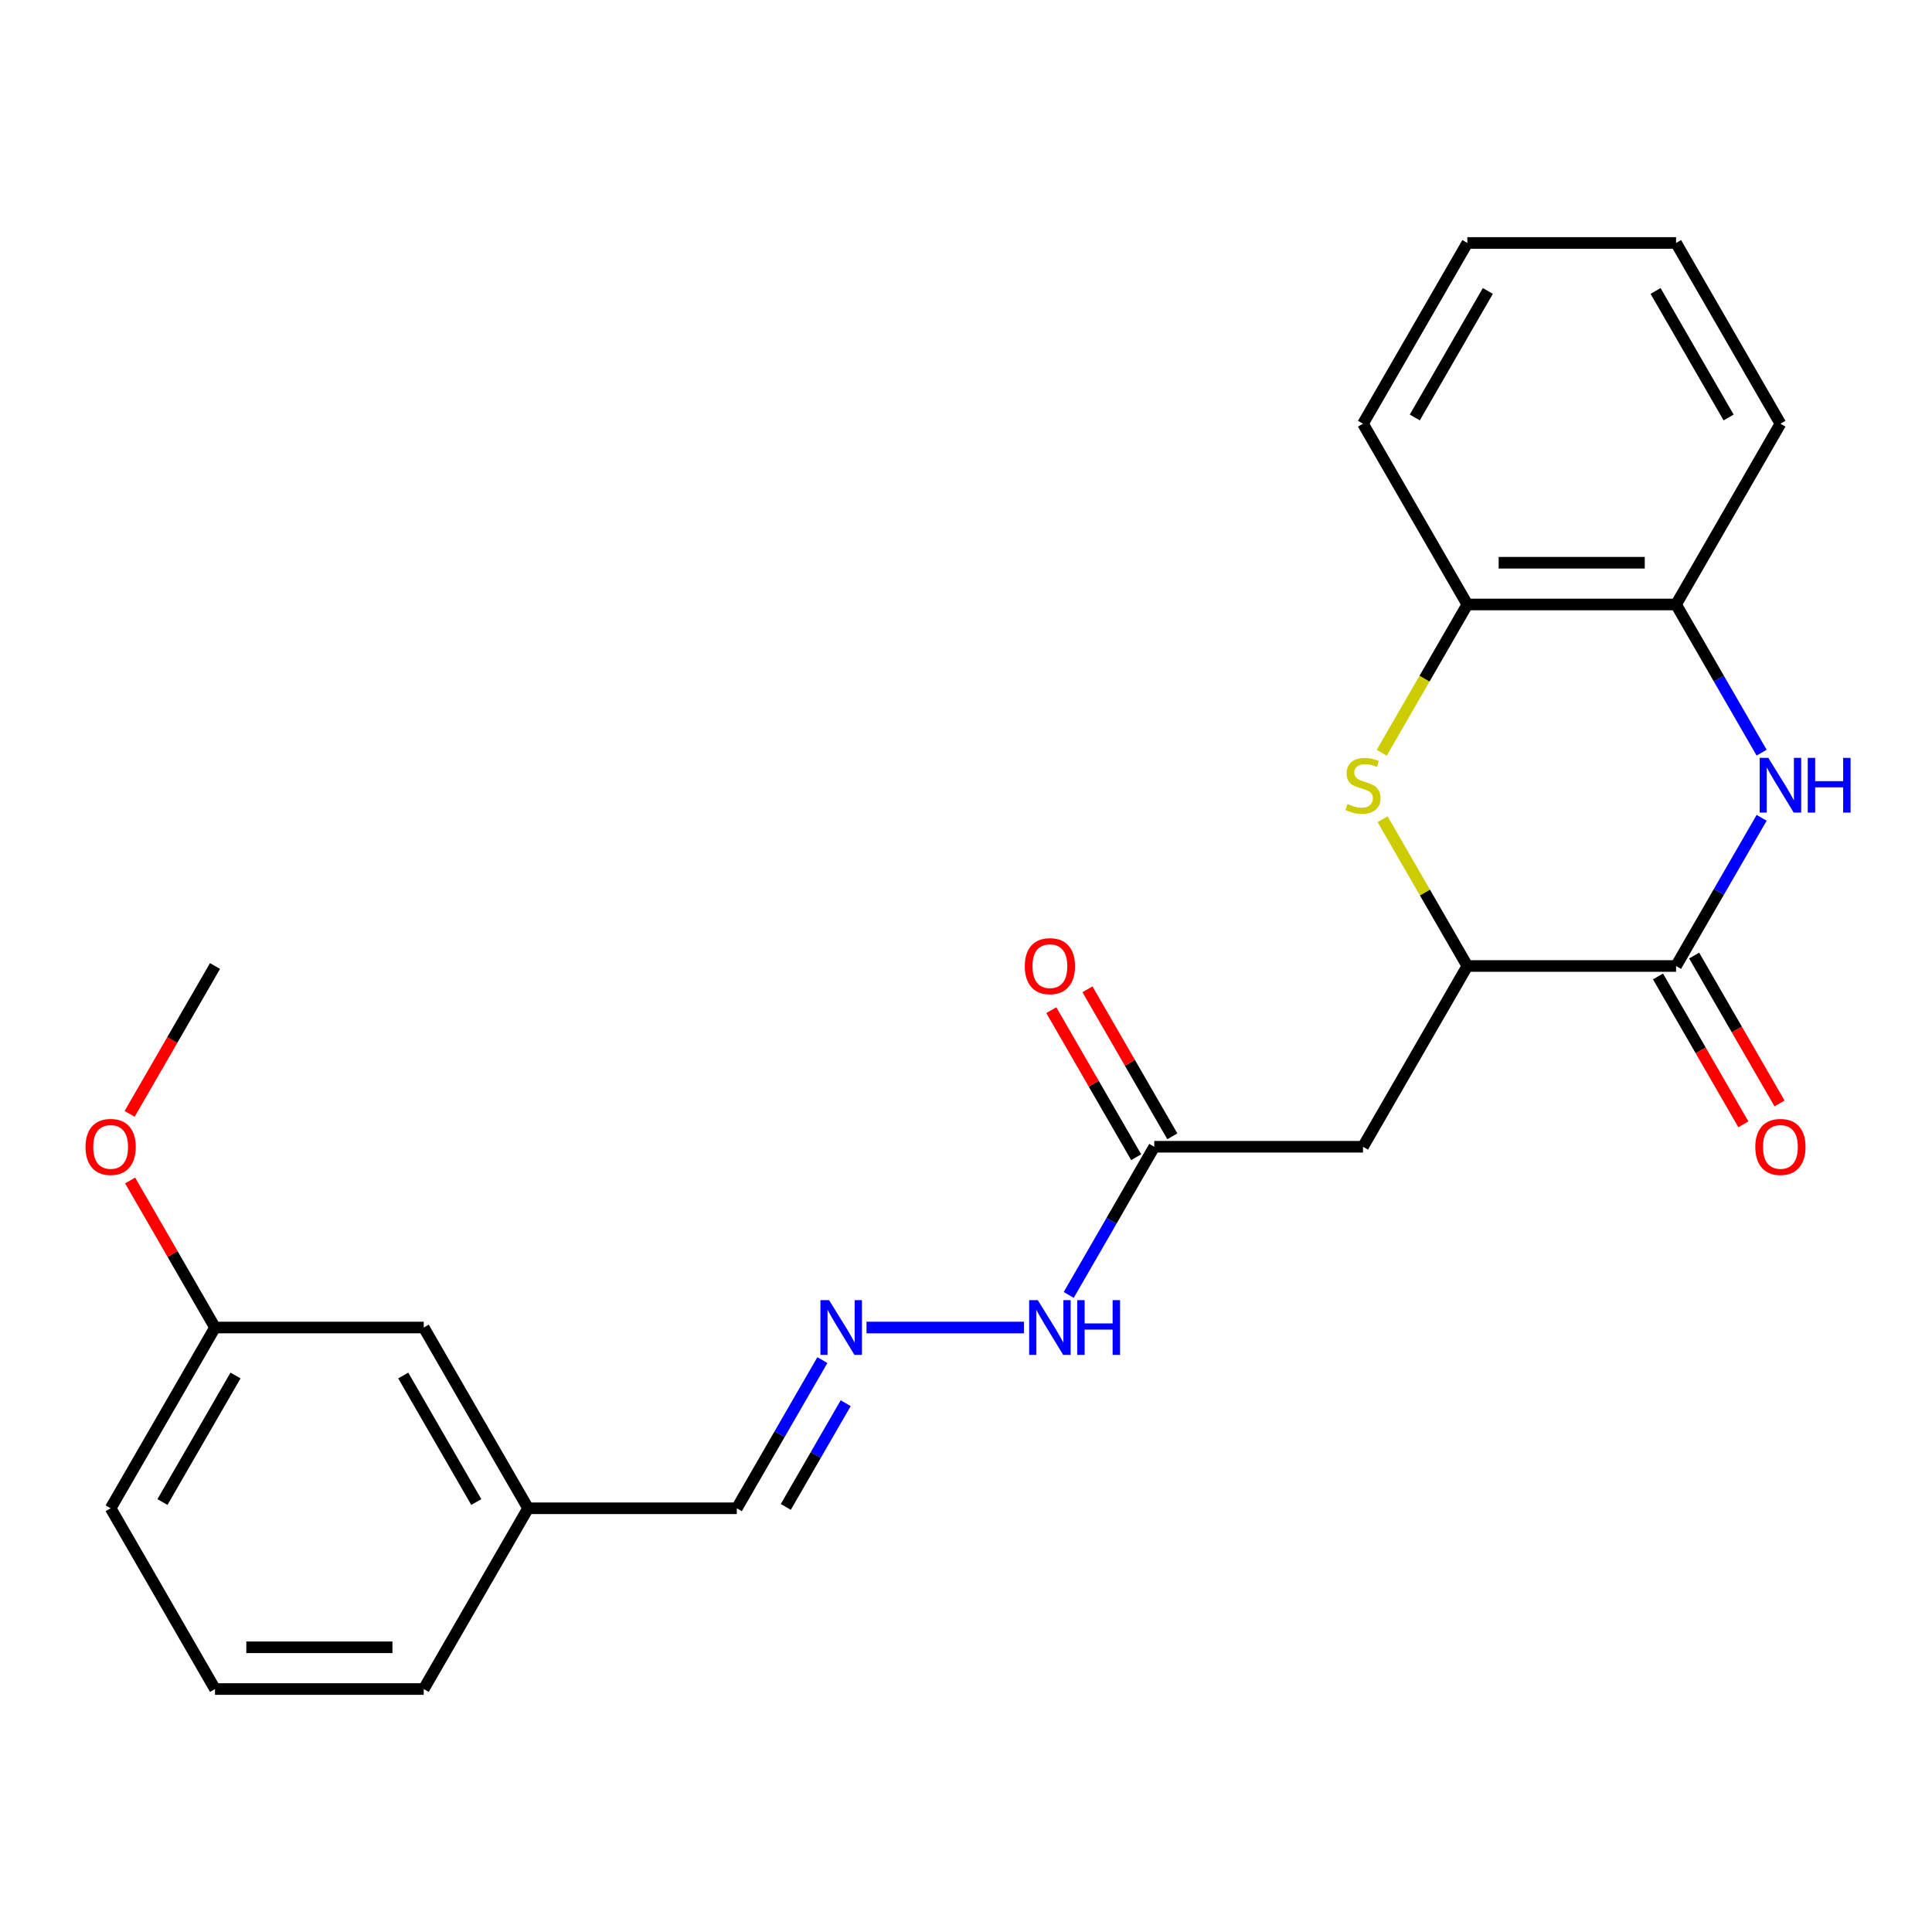 <?xml version='1.0' encoding='iso-8859-1'?>
<svg version='1.1' baseProfile='full'
              xmlns='http://www.w3.org/2000/svg'
                      xmlns:rdkit='http://www.rdkit.org/xml'
                      xmlns:xlink='http://www.w3.org/1999/xlink'
                  xml:space='preserve'
width='1000px' height='1000px' viewBox='0 0 1000 1000'>
<!-- END OF HEADER -->
<rect style='opacity:1.0;fill:#FFFFFF;stroke:none' width='1000' height='1000' x='0' y='0'> </rect>
<path class='bond-0' d='M 273.341,780.682 L 219.323,687.122' style='fill:none;fill-rule:evenodd;stroke:#000000;stroke-width:6px;stroke-linecap:butt;stroke-linejoin:miter;stroke-opacity:1' />
<path class='bond-0' d='M 246.526,777.452 L 208.714,711.959' style='fill:none;fill-rule:evenodd;stroke:#000000;stroke-width:6px;stroke-linecap:butt;stroke-linejoin:miter;stroke-opacity:1' />
<path class='bond-1' d='M 273.341,780.682 L 219.323,874.243' style='fill:none;fill-rule:evenodd;stroke:#000000;stroke-width:6px;stroke-linecap:butt;stroke-linejoin:miter;stroke-opacity:1' />
<path class='bond-2' d='M 273.341,780.682 L 381.376,780.682' style='fill:none;fill-rule:evenodd;stroke:#000000;stroke-width:6px;stroke-linecap:butt;stroke-linejoin:miter;stroke-opacity:1' />
<path class='bond-3' d='M 597.445,593.561 L 575.304,631.911' style='fill:none;fill-rule:evenodd;stroke:#000000;stroke-width:6px;stroke-linecap:butt;stroke-linejoin:miter;stroke-opacity:1' />
<path class='bond-3' d='M 575.304,631.911 L 553.162,670.261' style='fill:none;fill-rule:evenodd;stroke:#0000FF;stroke-width:6px;stroke-linecap:butt;stroke-linejoin:miter;stroke-opacity:1' />
<path class='bond-4' d='M 606.801,588.159 L 584.833,550.109' style='fill:none;fill-rule:evenodd;stroke:#000000;stroke-width:6px;stroke-linecap:butt;stroke-linejoin:miter;stroke-opacity:1' />
<path class='bond-4' d='M 584.833,550.109 L 562.865,512.059' style='fill:none;fill-rule:evenodd;stroke:#FF0000;stroke-width:6px;stroke-linecap:butt;stroke-linejoin:miter;stroke-opacity:1' />
<path class='bond-4' d='M 588.089,598.963 L 566.121,560.913' style='fill:none;fill-rule:evenodd;stroke:#000000;stroke-width:6px;stroke-linecap:butt;stroke-linejoin:miter;stroke-opacity:1' />
<path class='bond-4' d='M 566.121,560.913 L 544.153,522.863' style='fill:none;fill-rule:evenodd;stroke:#FF0000;stroke-width:6px;stroke-linecap:butt;stroke-linejoin:miter;stroke-opacity:1' />
<path class='bond-5' d='M 597.445,593.561 L 705.48,593.561' style='fill:none;fill-rule:evenodd;stroke:#000000;stroke-width:6px;stroke-linecap:butt;stroke-linejoin:miter;stroke-opacity:1' />
<path class='bond-6' d='M 529.987,687.122 L 448.498,687.122' style='fill:none;fill-rule:evenodd;stroke:#0000FF;stroke-width:6px;stroke-linecap:butt;stroke-linejoin:miter;stroke-opacity:1' />
<path class='bond-7' d='M 425.658,703.983 L 403.517,742.332' style='fill:none;fill-rule:evenodd;stroke:#0000FF;stroke-width:6px;stroke-linecap:butt;stroke-linejoin:miter;stroke-opacity:1' />
<path class='bond-7' d='M 403.517,742.332 L 381.376,780.682' style='fill:none;fill-rule:evenodd;stroke:#000000;stroke-width:6px;stroke-linecap:butt;stroke-linejoin:miter;stroke-opacity:1' />
<path class='bond-7' d='M 437.728,726.291 L 422.229,753.136' style='fill:none;fill-rule:evenodd;stroke:#0000FF;stroke-width:6px;stroke-linecap:butt;stroke-linejoin:miter;stroke-opacity:1' />
<path class='bond-7' d='M 422.229,753.136 L 406.73,779.981' style='fill:none;fill-rule:evenodd;stroke:#000000;stroke-width:6px;stroke-linecap:butt;stroke-linejoin:miter;stroke-opacity:1' />
<path class='bond-8' d='M 219.323,687.122 L 111.289,687.122' style='fill:none;fill-rule:evenodd;stroke:#000000;stroke-width:6px;stroke-linecap:butt;stroke-linejoin:miter;stroke-opacity:1' />
<path class='bond-9' d='M 911.815,423.3 L 889.673,461.65' style='fill:none;fill-rule:evenodd;stroke:#0000FF;stroke-width:6px;stroke-linecap:butt;stroke-linejoin:miter;stroke-opacity:1' />
<path class='bond-9' d='M 889.673,461.65 L 867.532,500' style='fill:none;fill-rule:evenodd;stroke:#000000;stroke-width:6px;stroke-linecap:butt;stroke-linejoin:miter;stroke-opacity:1' />
<path class='bond-10' d='M 911.815,389.578 L 889.673,351.228' style='fill:none;fill-rule:evenodd;stroke:#0000FF;stroke-width:6px;stroke-linecap:butt;stroke-linejoin:miter;stroke-opacity:1' />
<path class='bond-10' d='M 889.673,351.228 L 867.532,312.878' style='fill:none;fill-rule:evenodd;stroke:#000000;stroke-width:6px;stroke-linecap:butt;stroke-linejoin:miter;stroke-opacity:1' />
<path class='bond-11' d='M 867.532,500 L 759.497,500' style='fill:none;fill-rule:evenodd;stroke:#000000;stroke-width:6px;stroke-linecap:butt;stroke-linejoin:miter;stroke-opacity:1' />
<path class='bond-12' d='M 858.176,505.402 L 880.271,543.672' style='fill:none;fill-rule:evenodd;stroke:#000000;stroke-width:6px;stroke-linecap:butt;stroke-linejoin:miter;stroke-opacity:1' />
<path class='bond-12' d='M 880.271,543.672 L 902.366,581.942' style='fill:none;fill-rule:evenodd;stroke:#FF0000;stroke-width:6px;stroke-linecap:butt;stroke-linejoin:miter;stroke-opacity:1' />
<path class='bond-12' d='M 876.888,494.598 L 898.983,532.868' style='fill:none;fill-rule:evenodd;stroke:#000000;stroke-width:6px;stroke-linecap:butt;stroke-linejoin:miter;stroke-opacity:1' />
<path class='bond-12' d='M 898.983,532.868 L 921.078,571.138' style='fill:none;fill-rule:evenodd;stroke:#FF0000;stroke-width:6px;stroke-linecap:butt;stroke-linejoin:miter;stroke-opacity:1' />
<path class='bond-13' d='M 715.191,389.618 L 737.344,351.248' style='fill:none;fill-rule:evenodd;stroke:#CCCC00;stroke-width:6px;stroke-linecap:butt;stroke-linejoin:miter;stroke-opacity:1' />
<path class='bond-13' d='M 737.344,351.248 L 759.497,312.878' style='fill:none;fill-rule:evenodd;stroke:#000000;stroke-width:6px;stroke-linecap:butt;stroke-linejoin:miter;stroke-opacity:1' />
<path class='bond-14' d='M 715.63,424.02 L 737.564,462.01' style='fill:none;fill-rule:evenodd;stroke:#CCCC00;stroke-width:6px;stroke-linecap:butt;stroke-linejoin:miter;stroke-opacity:1' />
<path class='bond-14' d='M 737.564,462.01 L 759.497,500' style='fill:none;fill-rule:evenodd;stroke:#000000;stroke-width:6px;stroke-linecap:butt;stroke-linejoin:miter;stroke-opacity:1' />
<path class='bond-15' d='M 759.497,500 L 705.48,593.561' style='fill:none;fill-rule:evenodd;stroke:#000000;stroke-width:6px;stroke-linecap:butt;stroke-linejoin:miter;stroke-opacity:1' />
<path class='bond-16' d='M 867.532,312.878 L 759.497,312.878' style='fill:none;fill-rule:evenodd;stroke:#000000;stroke-width:6px;stroke-linecap:butt;stroke-linejoin:miter;stroke-opacity:1' />
<path class='bond-16' d='M 851.327,291.271 L 775.702,291.271' style='fill:none;fill-rule:evenodd;stroke:#000000;stroke-width:6px;stroke-linecap:butt;stroke-linejoin:miter;stroke-opacity:1' />
<path class='bond-17' d='M 867.532,312.878 L 921.549,219.318' style='fill:none;fill-rule:evenodd;stroke:#000000;stroke-width:6px;stroke-linecap:butt;stroke-linejoin:miter;stroke-opacity:1' />
<path class='bond-18' d='M 759.497,312.878 L 705.48,219.318' style='fill:none;fill-rule:evenodd;stroke:#000000;stroke-width:6px;stroke-linecap:butt;stroke-linejoin:miter;stroke-opacity:1' />
<path class='bond-19' d='M 921.549,219.318 L 867.532,125.757' style='fill:none;fill-rule:evenodd;stroke:#000000;stroke-width:6px;stroke-linecap:butt;stroke-linejoin:miter;stroke-opacity:1' />
<path class='bond-19' d='M 894.734,216.087 L 856.922,150.594' style='fill:none;fill-rule:evenodd;stroke:#000000;stroke-width:6px;stroke-linecap:butt;stroke-linejoin:miter;stroke-opacity:1' />
<path class='bond-20' d='M 705.48,219.318 L 759.497,125.757' style='fill:none;fill-rule:evenodd;stroke:#000000;stroke-width:6px;stroke-linecap:butt;stroke-linejoin:miter;stroke-opacity:1' />
<path class='bond-20' d='M 732.295,216.087 L 770.107,150.594' style='fill:none;fill-rule:evenodd;stroke:#000000;stroke-width:6px;stroke-linecap:butt;stroke-linejoin:miter;stroke-opacity:1' />
<path class='bond-21' d='M 759.497,125.757 L 867.532,125.757' style='fill:none;fill-rule:evenodd;stroke:#000000;stroke-width:6px;stroke-linecap:butt;stroke-linejoin:miter;stroke-opacity:1' />
<path class='bond-22' d='M 219.323,874.243 L 111.289,874.243' style='fill:none;fill-rule:evenodd;stroke:#000000;stroke-width:6px;stroke-linecap:butt;stroke-linejoin:miter;stroke-opacity:1' />
<path class='bond-22' d='M 203.118,852.636 L 127.494,852.636' style='fill:none;fill-rule:evenodd;stroke:#000000;stroke-width:6px;stroke-linecap:butt;stroke-linejoin:miter;stroke-opacity:1' />
<path class='bond-23' d='M 111.289,687.122 L 89.321,649.072' style='fill:none;fill-rule:evenodd;stroke:#000000;stroke-width:6px;stroke-linecap:butt;stroke-linejoin:miter;stroke-opacity:1' />
<path class='bond-23' d='M 89.321,649.072 L 67.352,611.022' style='fill:none;fill-rule:evenodd;stroke:#FF0000;stroke-width:6px;stroke-linecap:butt;stroke-linejoin:miter;stroke-opacity:1' />
<path class='bond-24' d='M 111.289,687.122 L 57.271,780.682' style='fill:none;fill-rule:evenodd;stroke:#000000;stroke-width:6px;stroke-linecap:butt;stroke-linejoin:miter;stroke-opacity:1' />
<path class='bond-24' d='M 121.898,711.959 L 84.086,777.452' style='fill:none;fill-rule:evenodd;stroke:#000000;stroke-width:6px;stroke-linecap:butt;stroke-linejoin:miter;stroke-opacity:1' />
<path class='bond-25' d='M 111.289,874.243 L 57.271,780.682' style='fill:none;fill-rule:evenodd;stroke:#000000;stroke-width:6px;stroke-linecap:butt;stroke-linejoin:miter;stroke-opacity:1' />
<path class='bond-26' d='M 67.098,576.54 L 89.194,538.27' style='fill:none;fill-rule:evenodd;stroke:#FF0000;stroke-width:6px;stroke-linecap:butt;stroke-linejoin:miter;stroke-opacity:1' />
<path class='bond-26' d='M 89.194,538.27 L 111.289,500' style='fill:none;fill-rule:evenodd;stroke:#000000;stroke-width:6px;stroke-linecap:butt;stroke-linejoin:miter;stroke-opacity:1' />
<path  class='atom-2' d='M 537.168 672.962
L 546.448 687.962
Q 547.368 689.442, 548.848 692.122
Q 550.328 694.802, 550.408 694.962
L 550.408 672.962
L 554.168 672.962
L 554.168 701.282
L 550.288 701.282
L 540.328 684.882
Q 539.168 682.962, 537.928 680.762
Q 536.728 678.562, 536.368 677.882
L 536.368 701.282
L 532.688 701.282
L 532.688 672.962
L 537.168 672.962
' fill='#0000FF'/>
<path  class='atom-2' d='M 557.568 672.962
L 561.408 672.962
L 561.408 685.002
L 575.888 685.002
L 575.888 672.962
L 579.728 672.962
L 579.728 701.282
L 575.888 701.282
L 575.888 688.202
L 561.408 688.202
L 561.408 701.282
L 557.568 701.282
L 557.568 672.962
' fill='#0000FF'/>
<path  class='atom-3' d='M 530.428 500.08
Q 530.428 493.28, 533.788 489.48
Q 537.148 485.68, 543.428 485.68
Q 549.708 485.68, 553.068 489.48
Q 556.428 493.28, 556.428 500.08
Q 556.428 506.96, 553.028 510.88
Q 549.628 514.76, 543.428 514.76
Q 537.188 514.76, 533.788 510.88
Q 530.428 507, 530.428 500.08
M 543.428 511.56
Q 547.748 511.56, 550.068 508.68
Q 552.428 505.76, 552.428 500.08
Q 552.428 494.52, 550.068 491.72
Q 547.748 488.88, 543.428 488.88
Q 539.108 488.88, 536.748 491.68
Q 534.428 494.48, 534.428 500.08
Q 534.428 505.8, 536.748 508.68
Q 539.108 511.56, 543.428 511.56
' fill='#FF0000'/>
<path  class='atom-4' d='M 429.133 672.962
L 438.413 687.962
Q 439.333 689.442, 440.813 692.122
Q 442.293 694.802, 442.373 694.962
L 442.373 672.962
L 446.133 672.962
L 446.133 701.282
L 442.253 701.282
L 432.293 684.882
Q 431.133 682.962, 429.893 680.762
Q 428.693 678.562, 428.333 677.882
L 428.333 701.282
L 424.653 701.282
L 424.653 672.962
L 429.133 672.962
' fill='#0000FF'/>
<path  class='atom-7' d='M 915.289 392.279
L 924.569 407.279
Q 925.489 408.759, 926.969 411.439
Q 928.449 414.119, 928.529 414.279
L 928.529 392.279
L 932.289 392.279
L 932.289 420.599
L 928.409 420.599
L 918.449 404.199
Q 917.289 402.279, 916.049 400.079
Q 914.849 397.879, 914.489 397.199
L 914.489 420.599
L 910.809 420.599
L 910.809 392.279
L 915.289 392.279
' fill='#0000FF'/>
<path  class='atom-7' d='M 935.689 392.279
L 939.529 392.279
L 939.529 404.319
L 954.009 404.319
L 954.009 392.279
L 957.849 392.279
L 957.849 420.599
L 954.009 420.599
L 954.009 407.519
L 939.529 407.519
L 939.529 420.599
L 935.689 420.599
L 935.689 392.279
' fill='#0000FF'/>
<path  class='atom-9' d='M 697.48 416.159
Q 697.8 416.279, 699.12 416.839
Q 700.44 417.399, 701.88 417.759
Q 703.36 418.079, 704.8 418.079
Q 707.48 418.079, 709.04 416.799
Q 710.6 415.479, 710.6 413.199
Q 710.6 411.639, 709.8 410.679
Q 709.04 409.719, 707.84 409.199
Q 706.64 408.679, 704.64 408.079
Q 702.12 407.319, 700.6 406.599
Q 699.12 405.879, 698.04 404.359
Q 697 402.839, 697 400.279
Q 697 396.719, 699.4 394.519
Q 701.84 392.319, 706.64 392.319
Q 709.92 392.319, 713.64 393.879
L 712.72 396.959
Q 709.32 395.559, 706.76 395.559
Q 704 395.559, 702.48 396.719
Q 700.96 397.839, 701 399.799
Q 701 401.319, 701.76 402.239
Q 702.56 403.159, 703.68 403.679
Q 704.84 404.199, 706.76 404.799
Q 709.32 405.599, 710.84 406.399
Q 712.36 407.199, 713.44 408.839
Q 714.56 410.439, 714.56 413.199
Q 714.56 417.119, 711.92 419.239
Q 709.32 421.319, 704.96 421.319
Q 702.44 421.319, 700.52 420.759
Q 698.64 420.239, 696.4 419.319
L 697.48 416.159
' fill='#CCCC00'/>
<path  class='atom-14' d='M 908.549 593.641
Q 908.549 586.841, 911.909 583.041
Q 915.269 579.241, 921.549 579.241
Q 927.829 579.241, 931.189 583.041
Q 934.549 586.841, 934.549 593.641
Q 934.549 600.521, 931.149 604.441
Q 927.749 608.321, 921.549 608.321
Q 915.309 608.321, 911.909 604.441
Q 908.549 600.561, 908.549 593.641
M 921.549 605.121
Q 925.869 605.121, 928.189 602.241
Q 930.549 599.321, 930.549 593.641
Q 930.549 588.081, 928.189 585.281
Q 925.869 582.441, 921.549 582.441
Q 917.229 582.441, 914.869 585.241
Q 912.549 588.041, 912.549 593.641
Q 912.549 599.361, 914.869 602.241
Q 917.229 605.121, 921.549 605.121
' fill='#FF0000'/>
<path  class='atom-22' d='M 44.271 593.641
Q 44.271 586.841, 47.631 583.041
Q 50.991 579.241, 57.271 579.241
Q 63.551 579.241, 66.911 583.041
Q 70.271 586.841, 70.271 593.641
Q 70.271 600.521, 66.871 604.441
Q 63.471 608.321, 57.271 608.321
Q 51.031 608.321, 47.631 604.441
Q 44.271 600.561, 44.271 593.641
M 57.271 605.121
Q 61.591 605.121, 63.911 602.241
Q 66.271 599.321, 66.271 593.641
Q 66.271 588.081, 63.911 585.281
Q 61.591 582.441, 57.271 582.441
Q 52.951 582.441, 50.591 585.241
Q 48.271 588.041, 48.271 593.641
Q 48.271 599.361, 50.591 602.241
Q 52.951 605.121, 57.271 605.121
' fill='#FF0000'/>
</svg>
